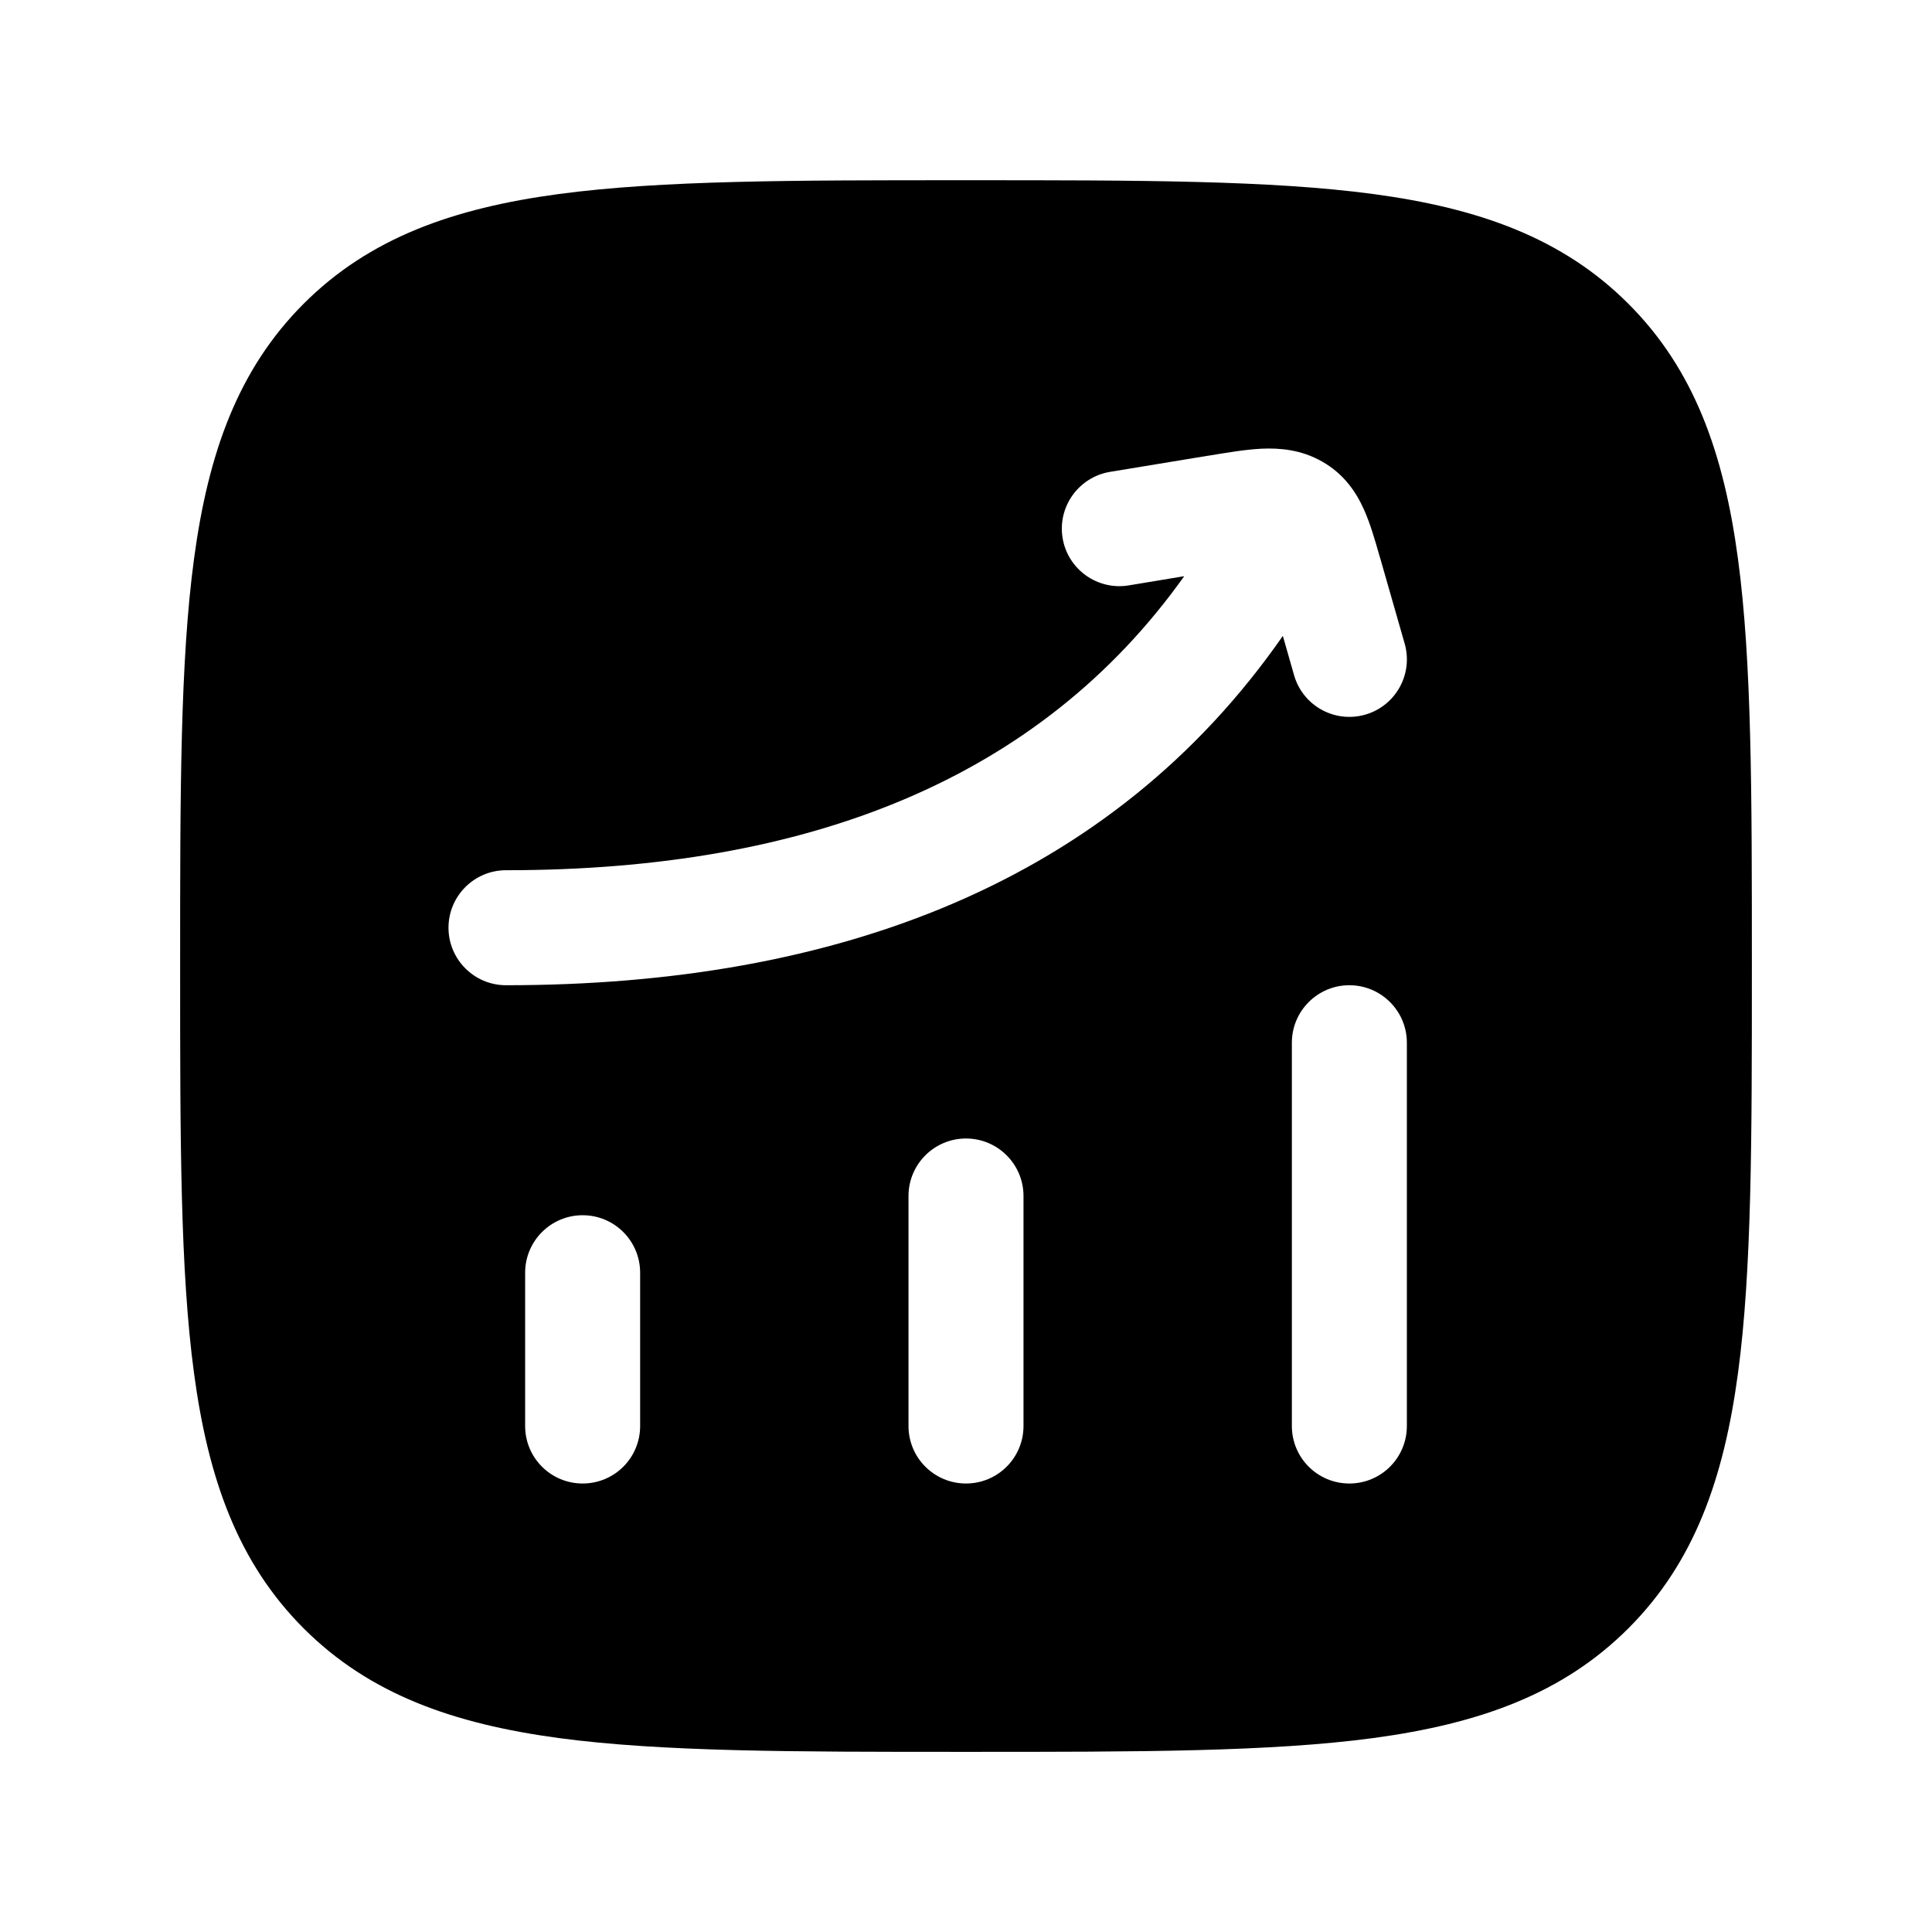 <?xml version="1.0" encoding="UTF-8"?> <svg xmlns="http://www.w3.org/2000/svg" width="21" height="21" viewBox="0 0 21 21" fill="none"><path fill-rule="evenodd" clip-rule="evenodd" d="M10.548 1.959C12.373 1.959 13.807 1.959 14.927 2.109C16.074 2.263 16.984 2.586 17.699 3.301C18.415 4.016 18.737 4.927 18.891 6.074C19.042 7.193 19.042 8.627 19.042 10.453V10.548C19.042 12.374 19.042 13.808 18.891 14.927C18.737 16.074 18.415 16.985 17.699 17.7C16.984 18.415 16.074 18.737 14.927 18.892C13.807 19.042 12.373 19.042 10.548 19.042H10.453C8.627 19.042 7.193 19.042 6.074 18.892C4.926 18.737 4.016 18.415 3.301 17.7C2.586 16.985 2.263 16.074 2.109 14.927C1.958 13.808 1.958 12.374 1.958 10.548V10.453C1.958 8.627 1.958 7.193 2.109 6.074C2.263 4.927 2.586 4.016 3.301 3.301C4.016 2.586 4.926 2.263 6.074 2.109C7.193 1.959 8.627 1.959 10.453 1.959H10.548ZM6.333 13.209C6.679 13.209 6.958 13.489 6.958 13.834V15.5C6.958 15.846 6.679 16.125 6.333 16.125C5.988 16.125 5.708 15.846 5.708 15.5V13.834C5.708 13.489 5.988 13.209 6.333 13.209ZM11.125 13C11.125 12.655 10.845 12.375 10.5 12.375C10.155 12.375 9.875 12.655 9.875 13V15.5C9.875 15.846 10.155 16.125 10.5 16.125C10.845 16.125 11.125 15.846 11.125 15.5V13ZM14.667 10.709C15.012 10.709 15.292 10.989 15.292 11.334V15.5C15.292 15.846 15.012 16.125 14.667 16.125C14.322 16.125 14.042 15.846 14.042 15.5V11.334C14.042 10.989 14.322 10.709 14.667 10.709ZM13.716 4.877C13.909 4.869 14.141 4.886 14.371 5.017C14.609 5.152 14.741 5.35 14.824 5.535C14.893 5.687 14.946 5.872 14.994 6.041L15.003 6.07L15.268 6.995C15.363 7.327 15.171 7.673 14.839 7.768C14.507 7.863 14.161 7.671 14.066 7.339L13.944 6.912C12.082 9.589 9.102 10.709 5.5 10.709C5.155 10.709 4.875 10.429 4.875 10.084C4.875 9.739 5.155 9.459 5.5 9.459C8.794 9.459 11.303 8.465 12.872 6.263L12.269 6.363C11.928 6.419 11.606 6.188 11.55 5.848C11.494 5.507 11.725 5.186 12.065 5.129L13.121 4.955L13.149 4.951C13.347 4.918 13.546 4.885 13.716 4.877Z" fill="black"></path></svg> 
